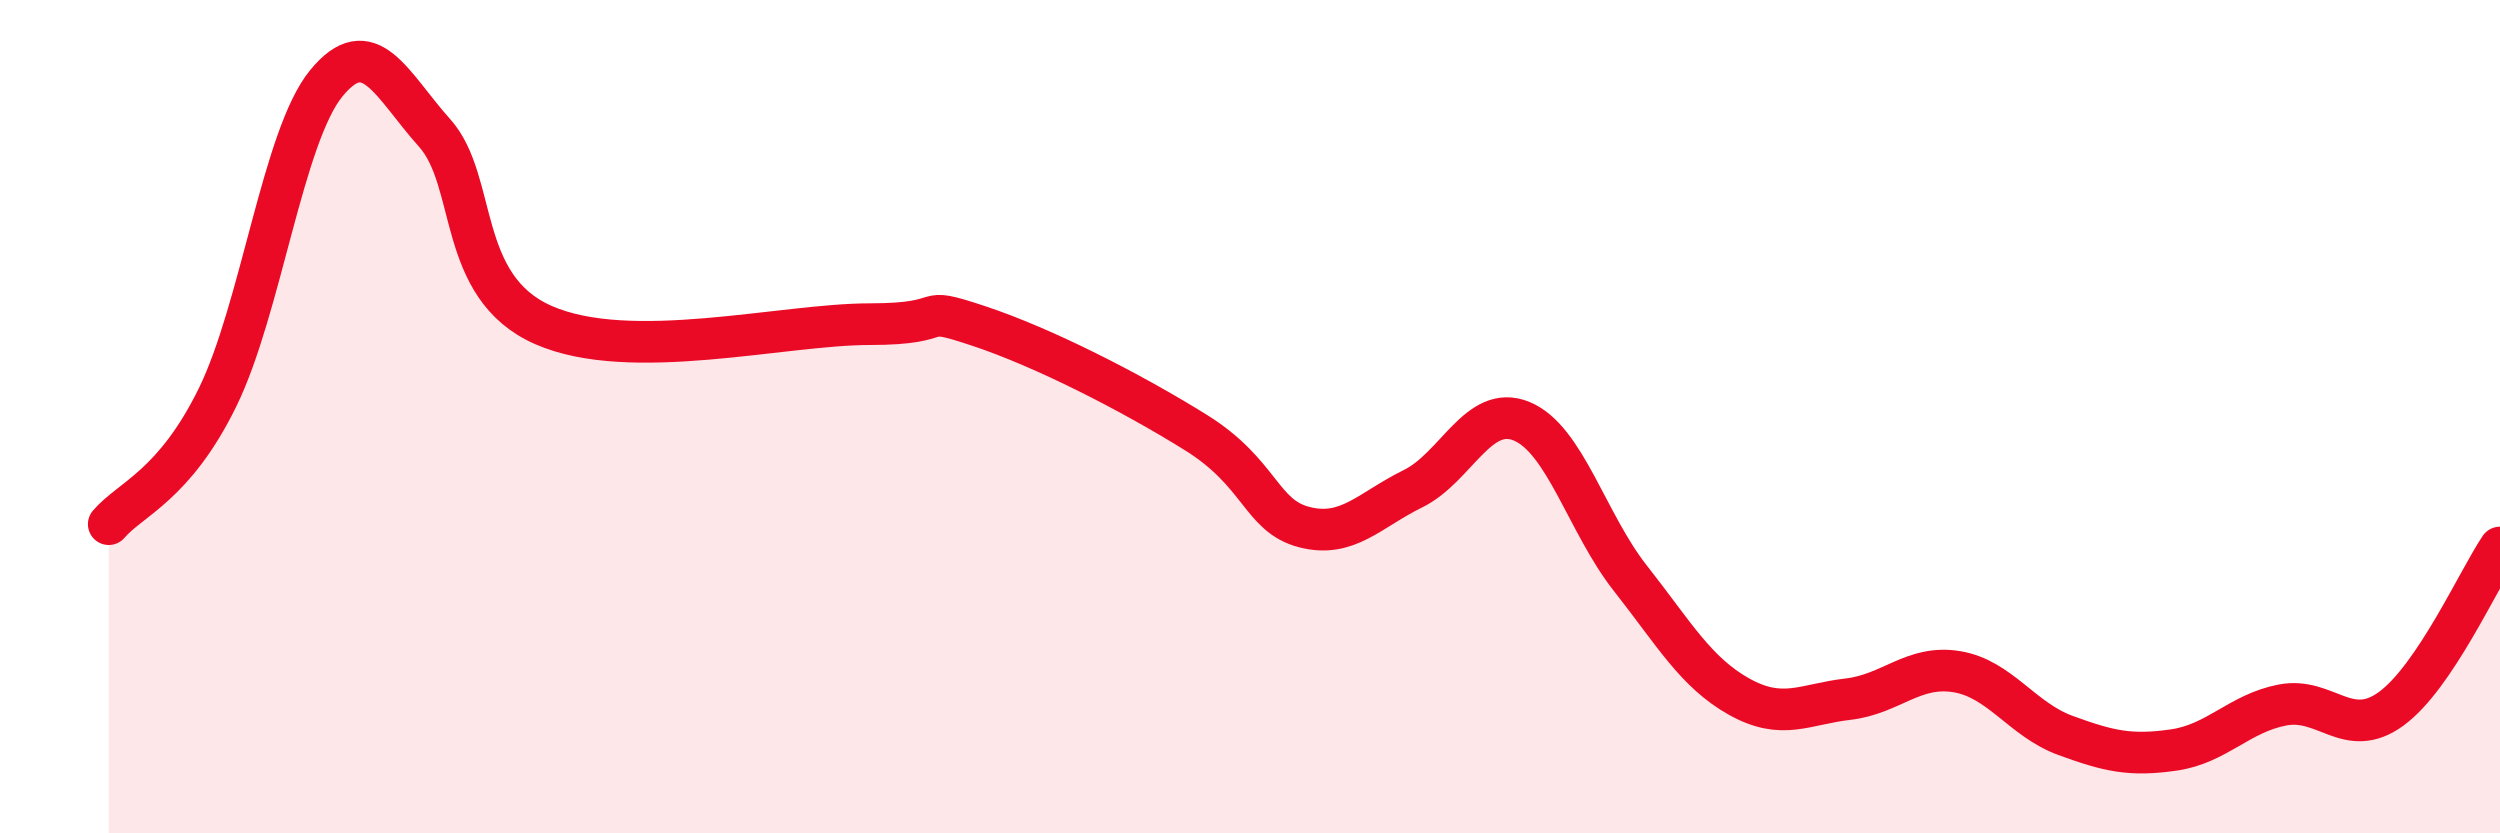 
    <svg width="60" height="20" viewBox="0 0 60 20" xmlns="http://www.w3.org/2000/svg">
      <path
        d="M 2.61,12.58 C 3.13,11.97 4.18,11.66 5.22,9.54 C 6.26,7.42 6.79,3.27 7.83,2 C 8.87,0.73 9.39,2.03 10.43,3.19 C 11.47,4.35 10.95,6.88 13.04,7.8 C 15.13,8.72 18.78,7.78 20.87,7.78 C 22.96,7.78 21.91,7.3 23.48,7.82 C 25.05,8.34 27.14,9.41 28.7,10.38 C 30.26,11.35 30.26,12.38 31.3,12.65 C 32.34,12.92 32.87,12.24 33.91,11.73 C 34.95,11.22 35.48,9.68 36.52,10.11 C 37.56,10.54 38.09,12.56 39.13,13.88 C 40.17,15.2 40.7,16.14 41.74,16.72 C 42.78,17.3 43.31,16.9 44.35,16.78 C 45.39,16.66 45.92,15.95 46.96,16.12 C 48,16.29 48.53,17.27 49.57,17.65 C 50.61,18.03 51.13,18.15 52.17,18 C 53.21,17.85 53.74,17.12 54.78,16.92 C 55.82,16.72 56.35,17.77 57.39,17.01 C 58.43,16.25 59.48,13.91 60,13.14L60 20L2.61 20Z"
        fill="#EB0A25"
        opacity="0.1"
        stroke-linecap="round"
        stroke-linejoin="round"
      />
      <path
        d="M 2.61,12.58 C 3.13,11.97 4.18,11.66 5.22,9.54 C 6.26,7.42 6.79,3.27 7.83,2 C 8.87,0.73 9.39,2.03 10.43,3.19 C 11.47,4.35 10.95,6.88 13.04,7.8 C 15.13,8.72 18.78,7.78 20.87,7.78 C 22.96,7.78 21.91,7.3 23.48,7.82 C 25.05,8.34 27.14,9.41 28.7,10.38 C 30.26,11.35 30.26,12.38 31.3,12.65 C 32.34,12.92 32.87,12.24 33.91,11.73 C 34.95,11.22 35.48,9.68 36.52,10.11 C 37.56,10.54 38.09,12.56 39.13,13.88 C 40.17,15.2 40.7,16.14 41.74,16.72 C 42.78,17.3 43.31,16.9 44.35,16.78 C 45.39,16.66 45.92,15.95 46.96,16.12 C 48,16.29 48.53,17.27 49.57,17.65 C 50.61,18.03 51.13,18.15 52.17,18 C 53.21,17.85 53.74,17.12 54.78,16.92 C 55.82,16.72 56.35,17.77 57.39,17.01 C 58.43,16.25 59.48,13.91 60,13.14"
        stroke="#EB0A25"
        stroke-width="1"
        fill="none"
        stroke-linecap="round"
        stroke-linejoin="round"
      />
    </svg>
  